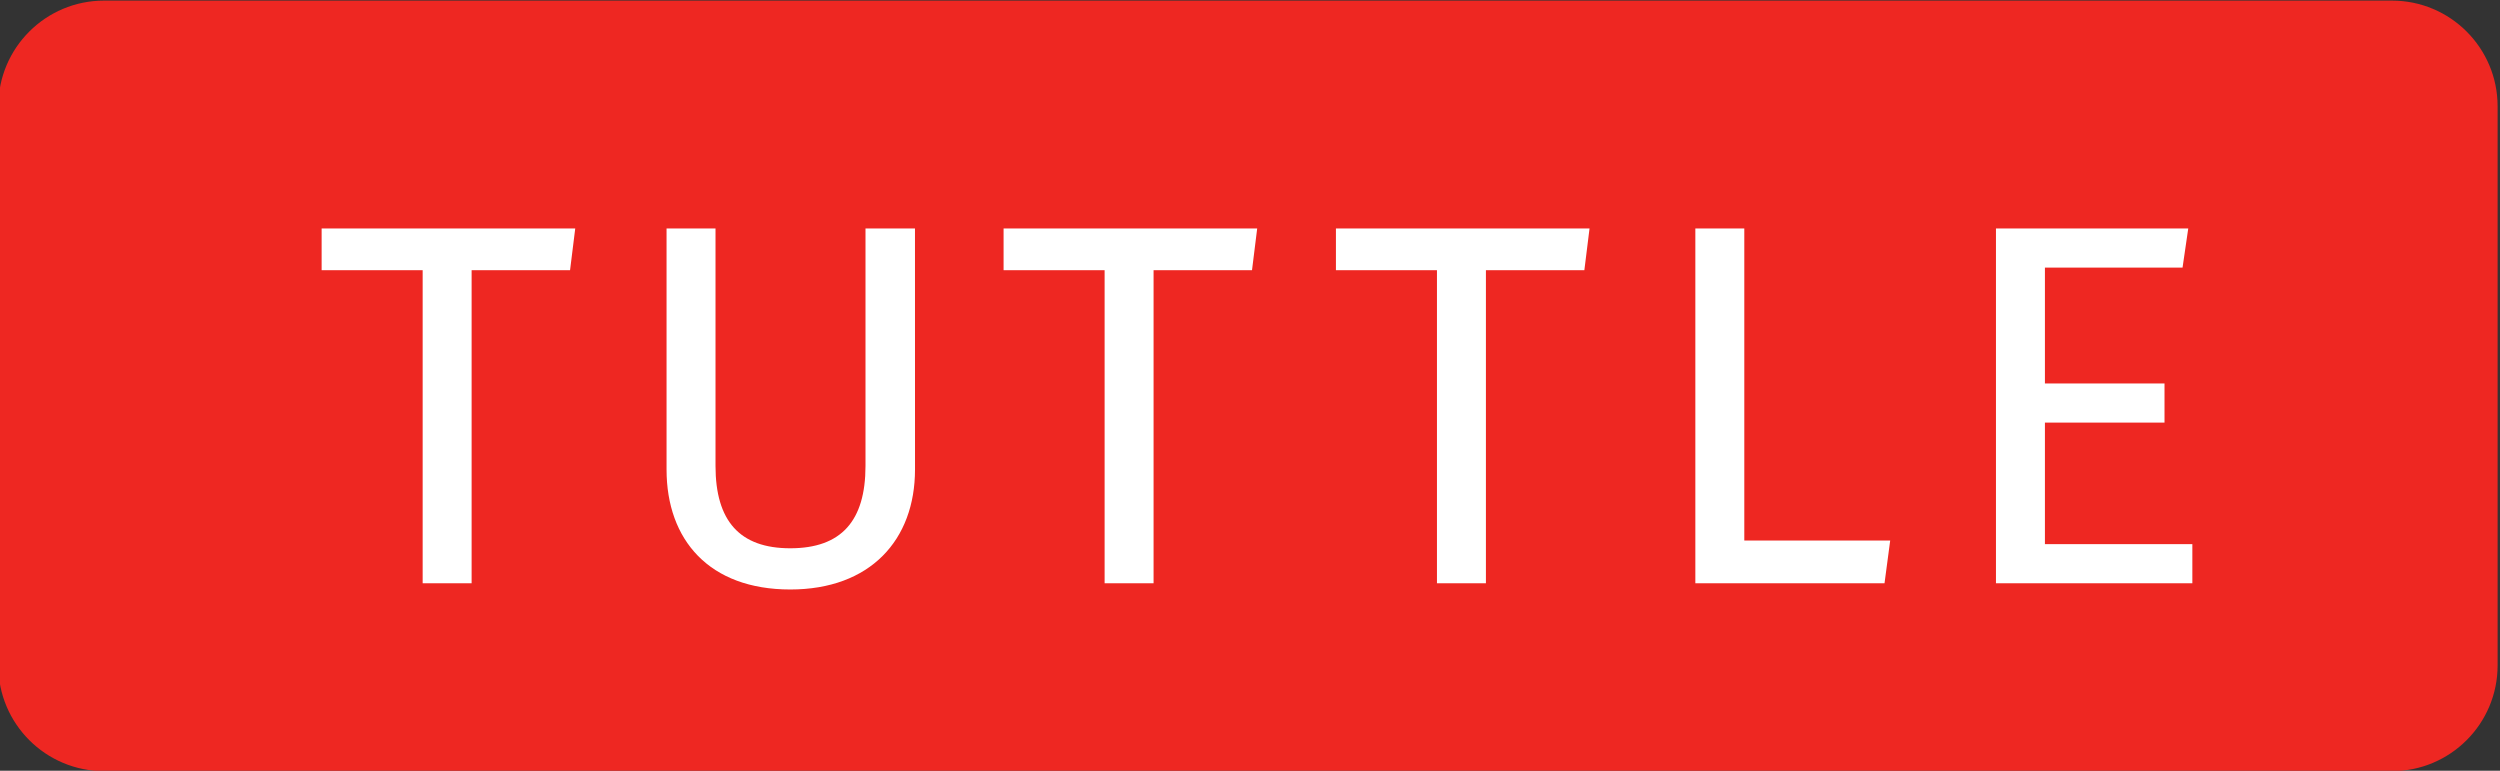 <?xml version="1.0" encoding="UTF-8"?>
<!-- Created with Inkscape by VulcanSphere (http://www.inkscape.org/ and https://vulcansphere.com) -->
<svg id="svg36" width="113.39" height="34.956" version="1.1" viewBox="0 0 113.39 34.956" xmlns="http://www.w3.org/2000/svg">
 <rect x="0" y="0" width="113.39" height="34.956" fill="#333333" stroke="none"/>
 <title id="title2">Tuttle Publishing logo</title>
 <desc id="desc4">American book publisher with focus in Asia</desc>
 <defs id="defs40">
  <clipPath id="clipPath240">
   <path id="path238" d="m0 0h540v720h-540z"/>
  </clipPath>
 </defs>
 <g id="g42" transform="matrix(1.333 0 0 -1.333 -309.31 110.16)">
  <g id="g720">
   <g id="g733">
    <g id="g234">
     <g id="g236" clip-path="url(#clipPath240)">
      <g id="g242" transform="translate(235.58 82.62)">
       <path id="path244" d="m0 0c-1.986 0-3.597-1.61-3.597-3.597v-19.023c0-1.986 1.611-3.597 3.597-3.597h77.846c1.987 0 3.597 1.611 3.597 3.597v19.023c0 1.987-1.61 3.597-3.597 3.597z" fill="#ee2722"/>
      </g>
     </g>
    </g>
    <g id="text250" transform="matrix(1.049 0 0 -1.048 0 -7.437)" fill="#fff" stroke-width=".953" aria-label="TUTTLE">
     <path id="path661" d="m239.86-78.534h-8.226v1.354h3.277v10.166h1.588v-10.166h3.193z"/>
     <path id="path663" d="m250.88-78.534h-1.605v7.708c0 1.789-0.786 2.675-2.441 2.675-1.639 0-2.424-0.886-2.424-2.675v-7.708h-1.588v7.825c0 2.291 1.388 3.896 4.013 3.896 2.592 0 4.046-1.605 4.046-3.896z"/>
     <path id="path665" d="m261.98-78.534h-8.226v1.354h3.277v10.166h1.588v-10.166h3.193z"/>
     <path id="path667" d="m272.76-78.534h-8.226v1.354h3.277v10.166h1.588v-10.166h3.193z"/>
     <path id="path669" d="m277.78-78.534h-1.588v11.52h6.136l0.184-1.388h-4.732z"/>
     <path id="path671" d="m292.18-78.534h-6.237v11.52h6.37v-1.271h-4.782v-3.946h3.879v-1.271h-3.879v-3.762h4.464z"/>
    </g>
   </g>
  </g>
 </g>
</svg>